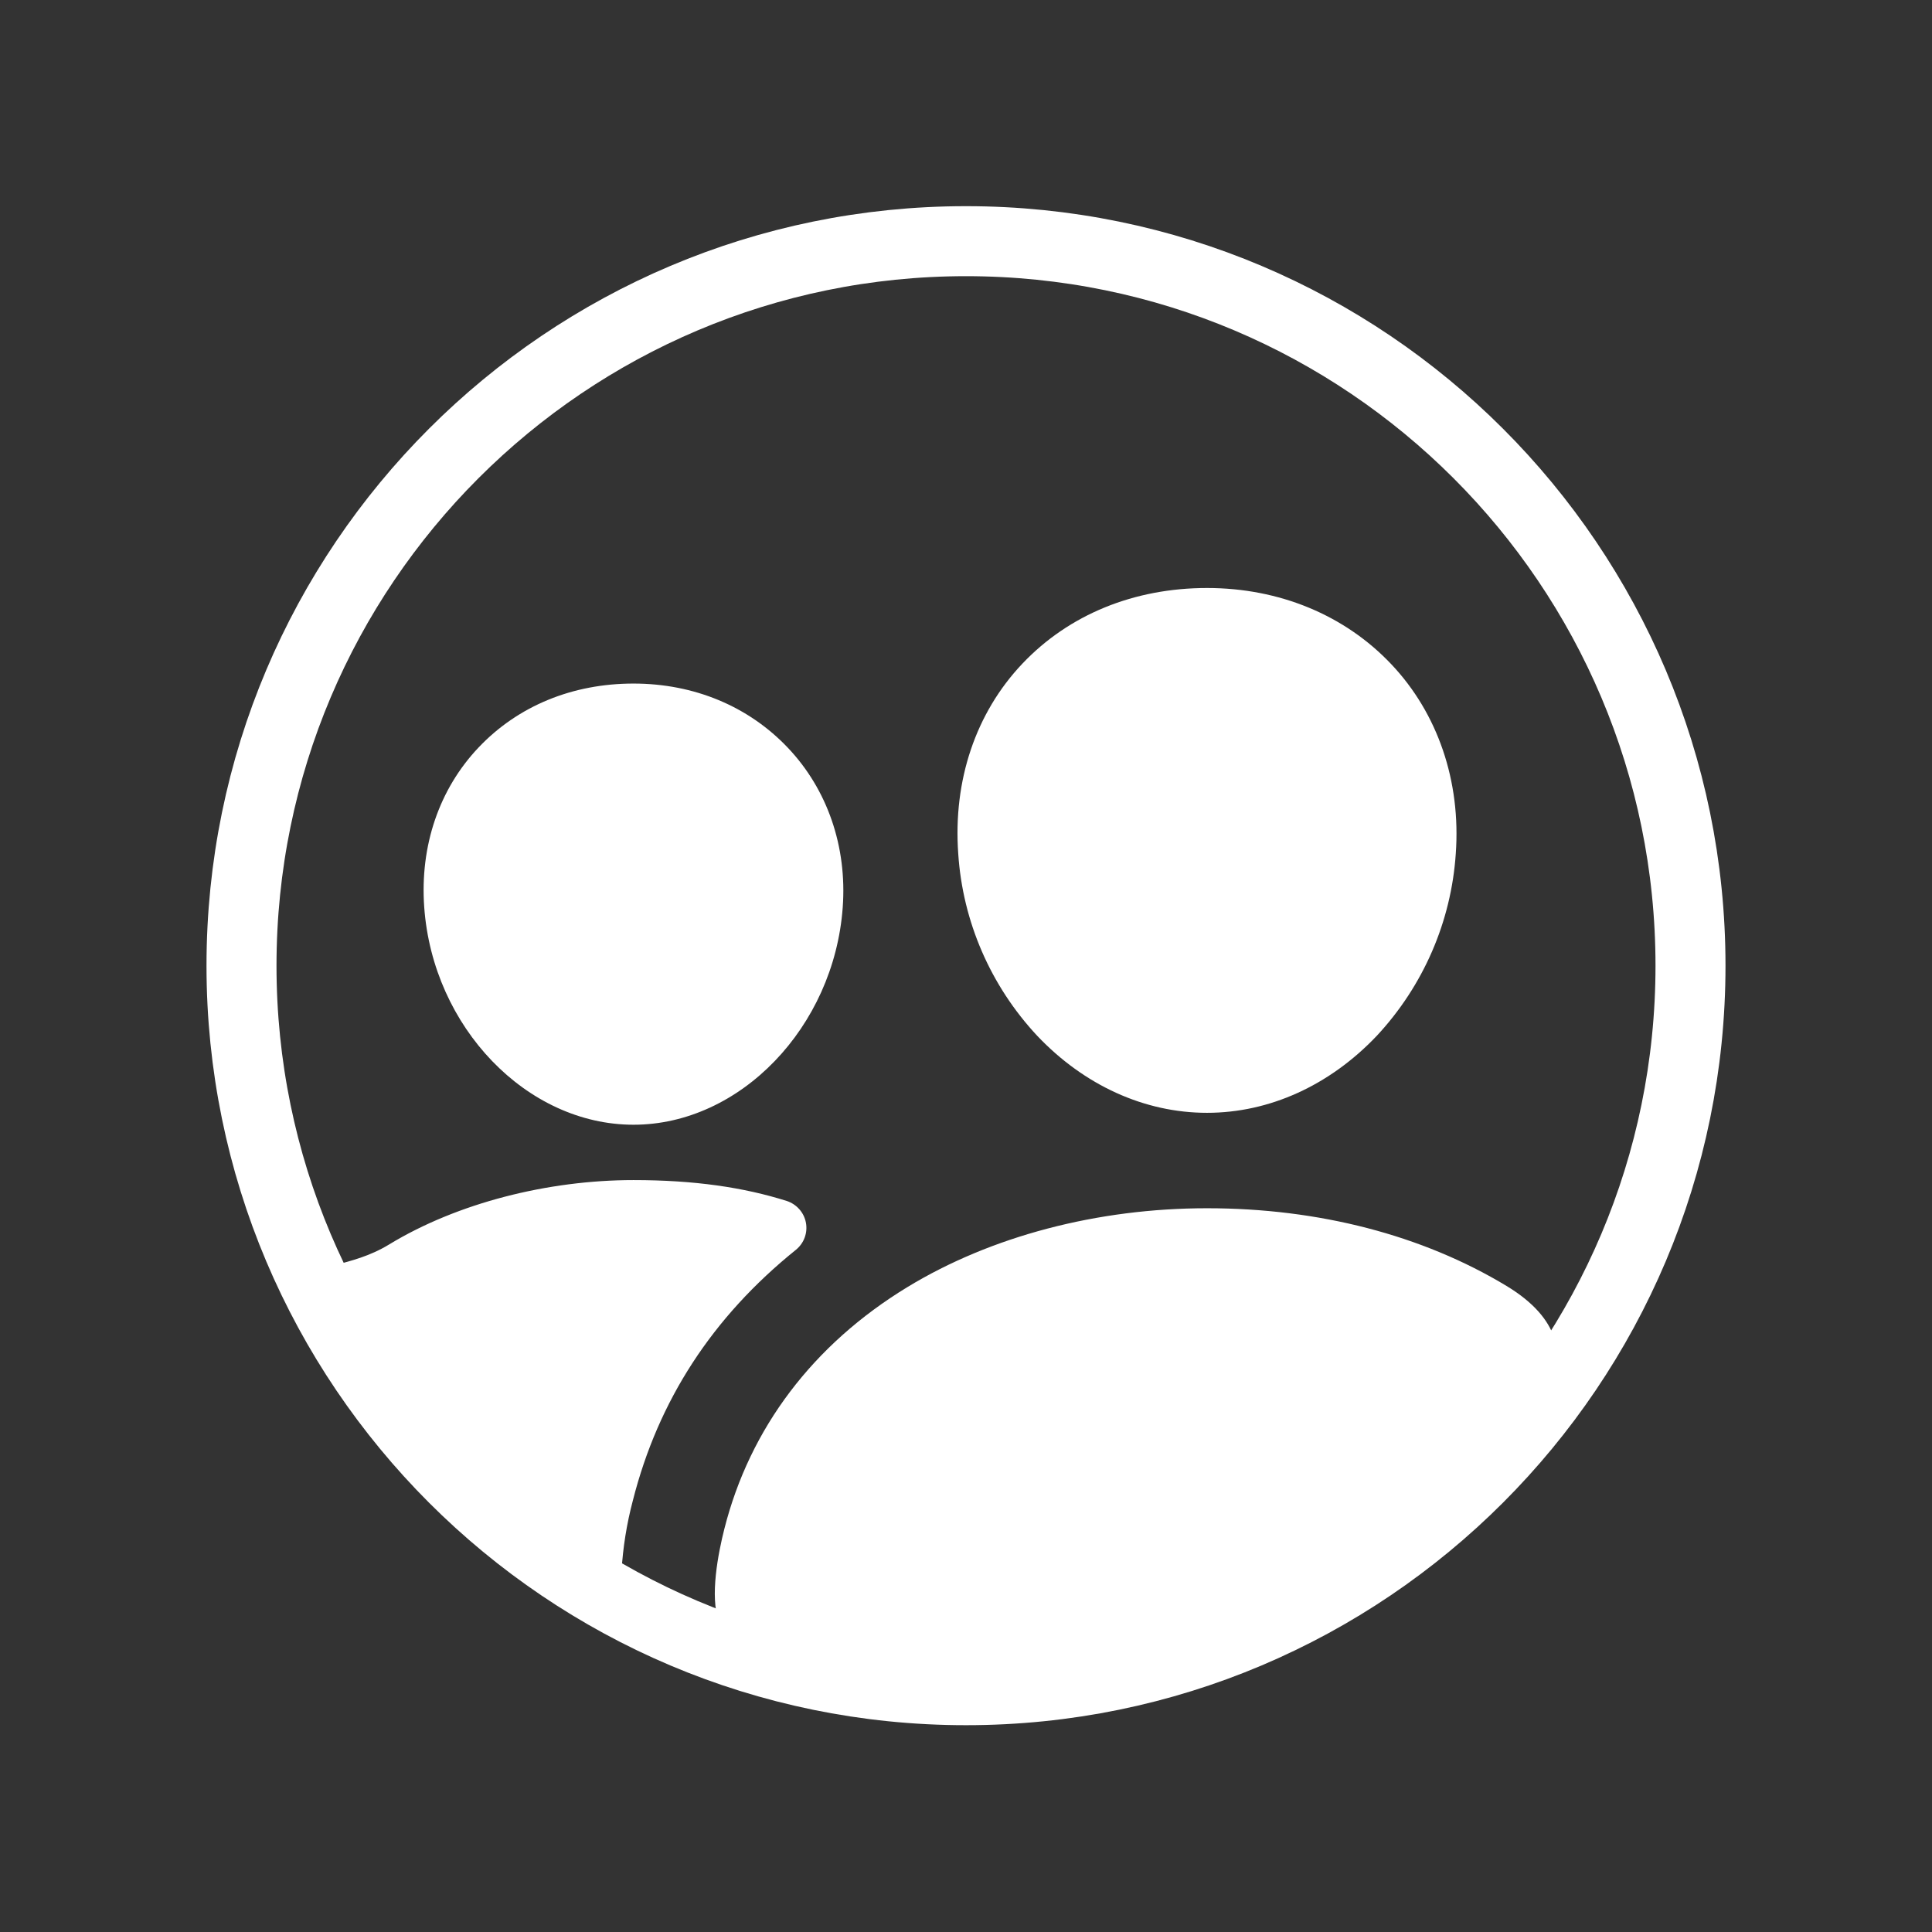 <svg width="138" height="138" viewBox="0 0 138 138" fill="none" xmlns="http://www.w3.org/2000/svg">
<rect x="0" y="0" width="138" height="138" fill="#333333" stroke="none"/>
<path d="M120.75 68.978C120.75 40.407 97.57 17.227 69 17.227C40.43 17.227 17.25 40.407 17.25 68.978C17.25 97.548 40.43 120.728 69 120.728C97.57 120.728 120.75 97.548 120.75 68.978Z" stroke="white" stroke-width="5" stroke-miterlimit="10"/>
<path d="M86.216 79.487C81.757 79.487 77.449 77.531 74.084 73.983C70.755 70.415 68.765 65.827 68.446 60.984C68.069 55.741 69.696 50.916 73.028 47.403C76.359 43.889 81.016 42 86.216 42C91.377 42 96.049 43.93 99.37 47.436C102.692 50.941 104.36 55.794 103.983 60.989C103.657 65.829 101.668 70.413 98.345 73.983C94.978 77.531 90.672 79.487 86.216 79.487ZM45.25 80.338C37.623 80.338 30.917 73.37 30.302 64.804C29.987 60.417 31.365 56.361 34.19 53.385C37.014 50.409 40.909 48.826 45.248 48.826C49.586 48.826 53.479 50.457 56.285 53.421C59.092 56.384 60.514 60.467 60.194 64.819C59.568 73.373 52.864 80.338 45.25 80.338ZM110.997 95.515C110.59 94.325 109.598 93.056 107.609 91.853C101.597 88.223 94.201 86.303 86.216 86.303C78.381 86.303 70.78 88.304 64.809 91.939C58.082 96.034 53.561 102.007 51.739 109.208C51.309 110.902 50.681 114.056 51.352 115.821C62.127 119.871 73.998 120.057 84.897 116.346C95.797 112.636 105.034 105.264 111 95.515H110.997ZM45.202 107.189C47.013 100.044 50.87 94.087 56.854 89.269C57.137 89.038 57.352 88.737 57.477 88.396C57.602 88.055 57.632 87.688 57.565 87.331C57.497 86.975 57.334 86.643 57.092 86.371C56.85 86.098 56.539 85.894 56.191 85.781C53.115 84.811 49.604 84.292 45.25 84.292C39.146 84.292 32.665 85.925 27.788 88.894C26.404 89.737 25.046 90.062 24 90.35C28.198 99.521 35.16 107.185 43.933 112.295L44.392 112.26C44.492 110.547 44.763 108.849 45.202 107.189V107.189Z" fill="white"/>
</svg>
